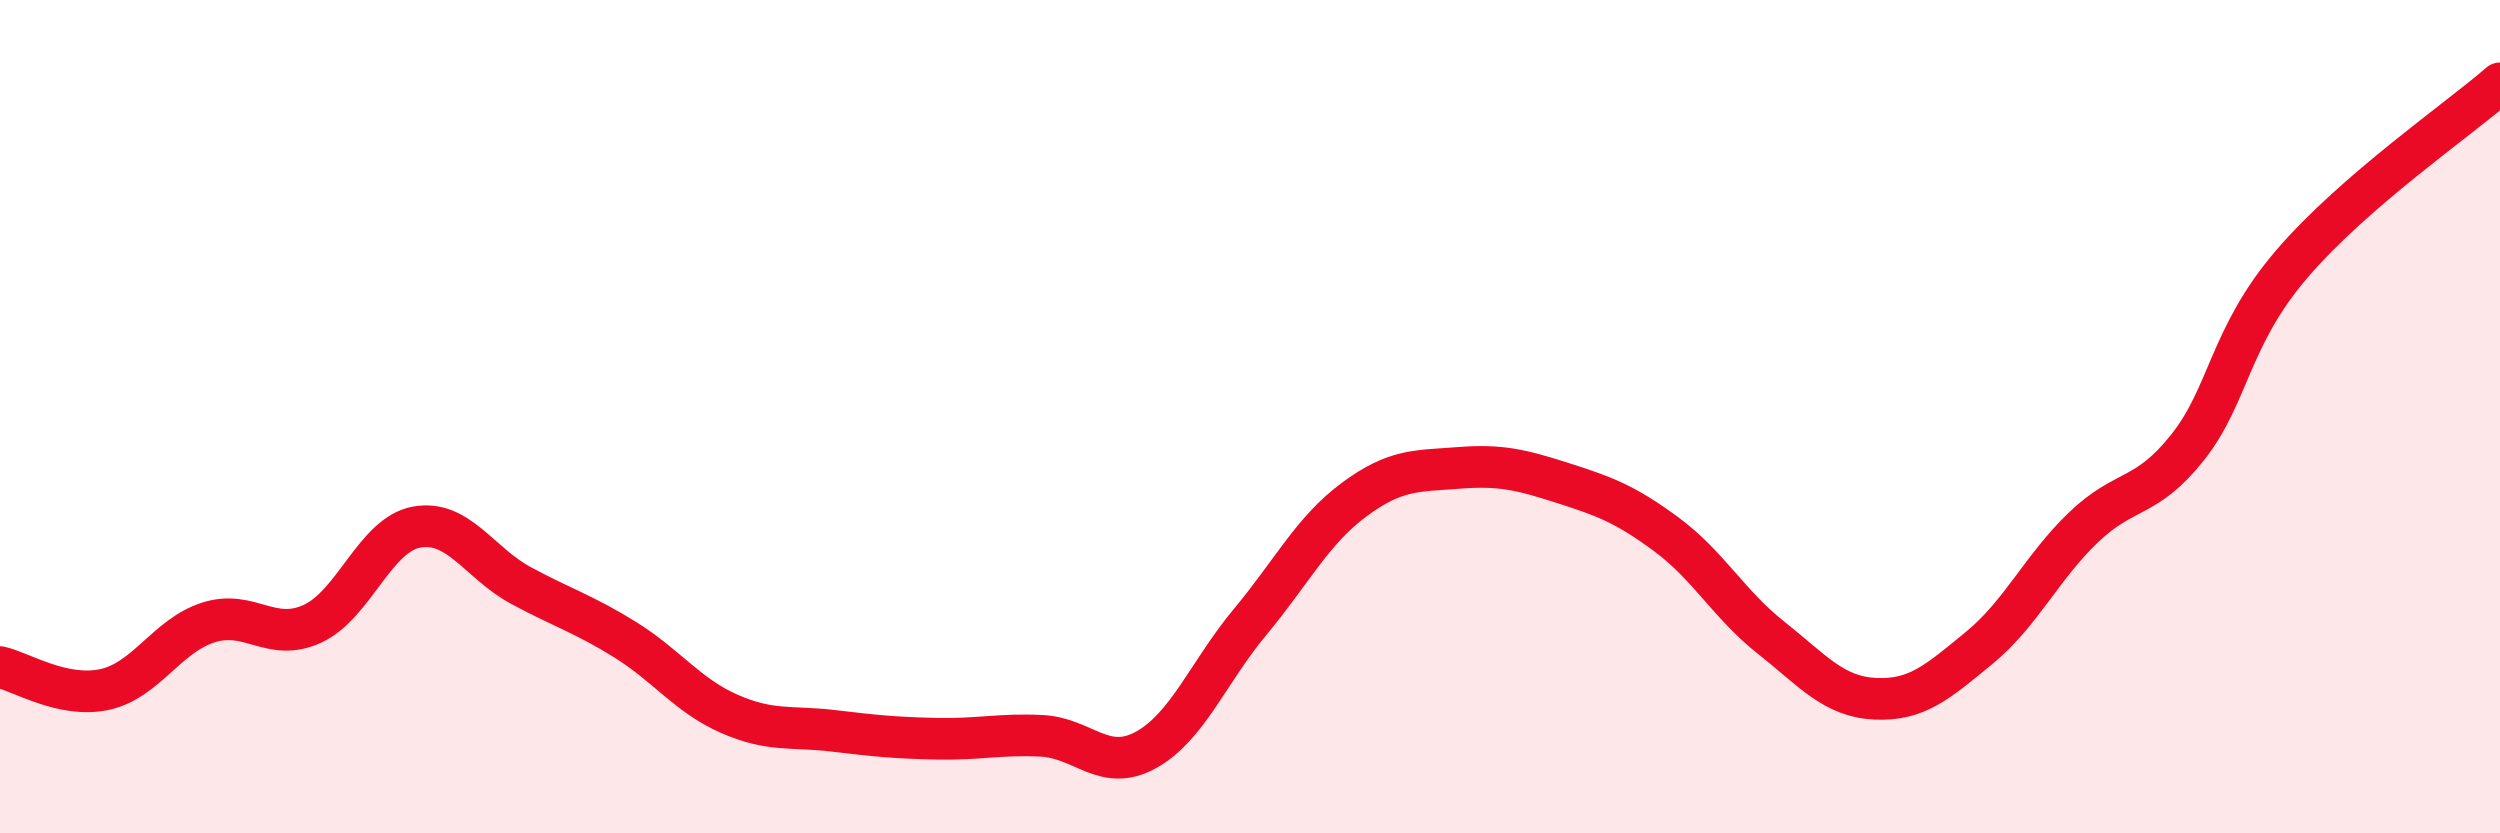 
    <svg width="60" height="20" viewBox="0 0 60 20" xmlns="http://www.w3.org/2000/svg">
      <path
        d="M 0,16.01 C 0.5,16.12 1.5,16.76 2.5,16.55 C 3.5,16.34 4,15.26 5,14.94 C 6,14.62 6.5,15.43 7.5,14.97 C 8.5,14.51 9,12.83 10,12.65 C 11,12.47 11.5,13.51 12.5,14.05 C 13.5,14.59 14,14.73 15,15.35 C 16,15.97 16.5,16.69 17.5,17.13 C 18.5,17.57 19,17.42 20,17.54 C 21,17.66 21.5,17.71 22.5,17.73 C 23.5,17.75 24,17.61 25,17.66 C 26,17.71 26.5,18.55 27.5,18 C 28.5,17.45 29,16.13 30,14.93 C 31,13.73 31.5,12.73 32.5,11.99 C 33.5,11.25 34,11.31 35,11.23 C 36,11.15 36.5,11.27 37.5,11.59 C 38.5,11.91 39,12.09 40,12.83 C 41,13.57 41.5,14.51 42.5,15.3 C 43.5,16.09 44,16.72 45,16.77 C 46,16.82 46.5,16.37 47.5,15.55 C 48.5,14.73 49,13.62 50,12.66 C 51,11.7 51.5,12 52.5,10.74 C 53.5,9.48 53.5,8.09 55,6.34 C 56.5,4.59 59,2.87 60,2L60 20L0 20Z"
        fill="#EB0A25"
        opacity="0.1"
        stroke-linecap="round"
        stroke-linejoin="round"
      />
      <path
        d="M 0,16.01 C 0.5,16.12 1.5,16.76 2.5,16.55 C 3.5,16.34 4,15.26 5,14.94 C 6,14.62 6.5,15.43 7.5,14.97 C 8.5,14.51 9,12.83 10,12.65 C 11,12.47 11.5,13.51 12.5,14.05 C 13.5,14.59 14,14.73 15,15.35 C 16,15.97 16.5,16.69 17.5,17.13 C 18.5,17.57 19,17.42 20,17.54 C 21,17.66 21.5,17.71 22.5,17.73 C 23.5,17.75 24,17.61 25,17.66 C 26,17.71 26.5,18.55 27.5,18 C 28.5,17.45 29,16.13 30,14.93 C 31,13.73 31.5,12.73 32.5,11.99 C 33.5,11.25 34,11.31 35,11.23 C 36,11.15 36.5,11.27 37.5,11.59 C 38.5,11.91 39,12.09 40,12.83 C 41,13.57 41.5,14.51 42.5,15.3 C 43.5,16.09 44,16.72 45,16.77 C 46,16.82 46.5,16.37 47.5,15.55 C 48.5,14.73 49,13.62 50,12.66 C 51,11.7 51.5,12 52.5,10.74 C 53.5,9.48 53.5,8.09 55,6.34 C 56.5,4.59 59,2.87 60,2"
        stroke="#EB0A25"
        stroke-width="1"
        fill="none"
        stroke-linecap="round"
        stroke-linejoin="round"
      />
    </svg>
  